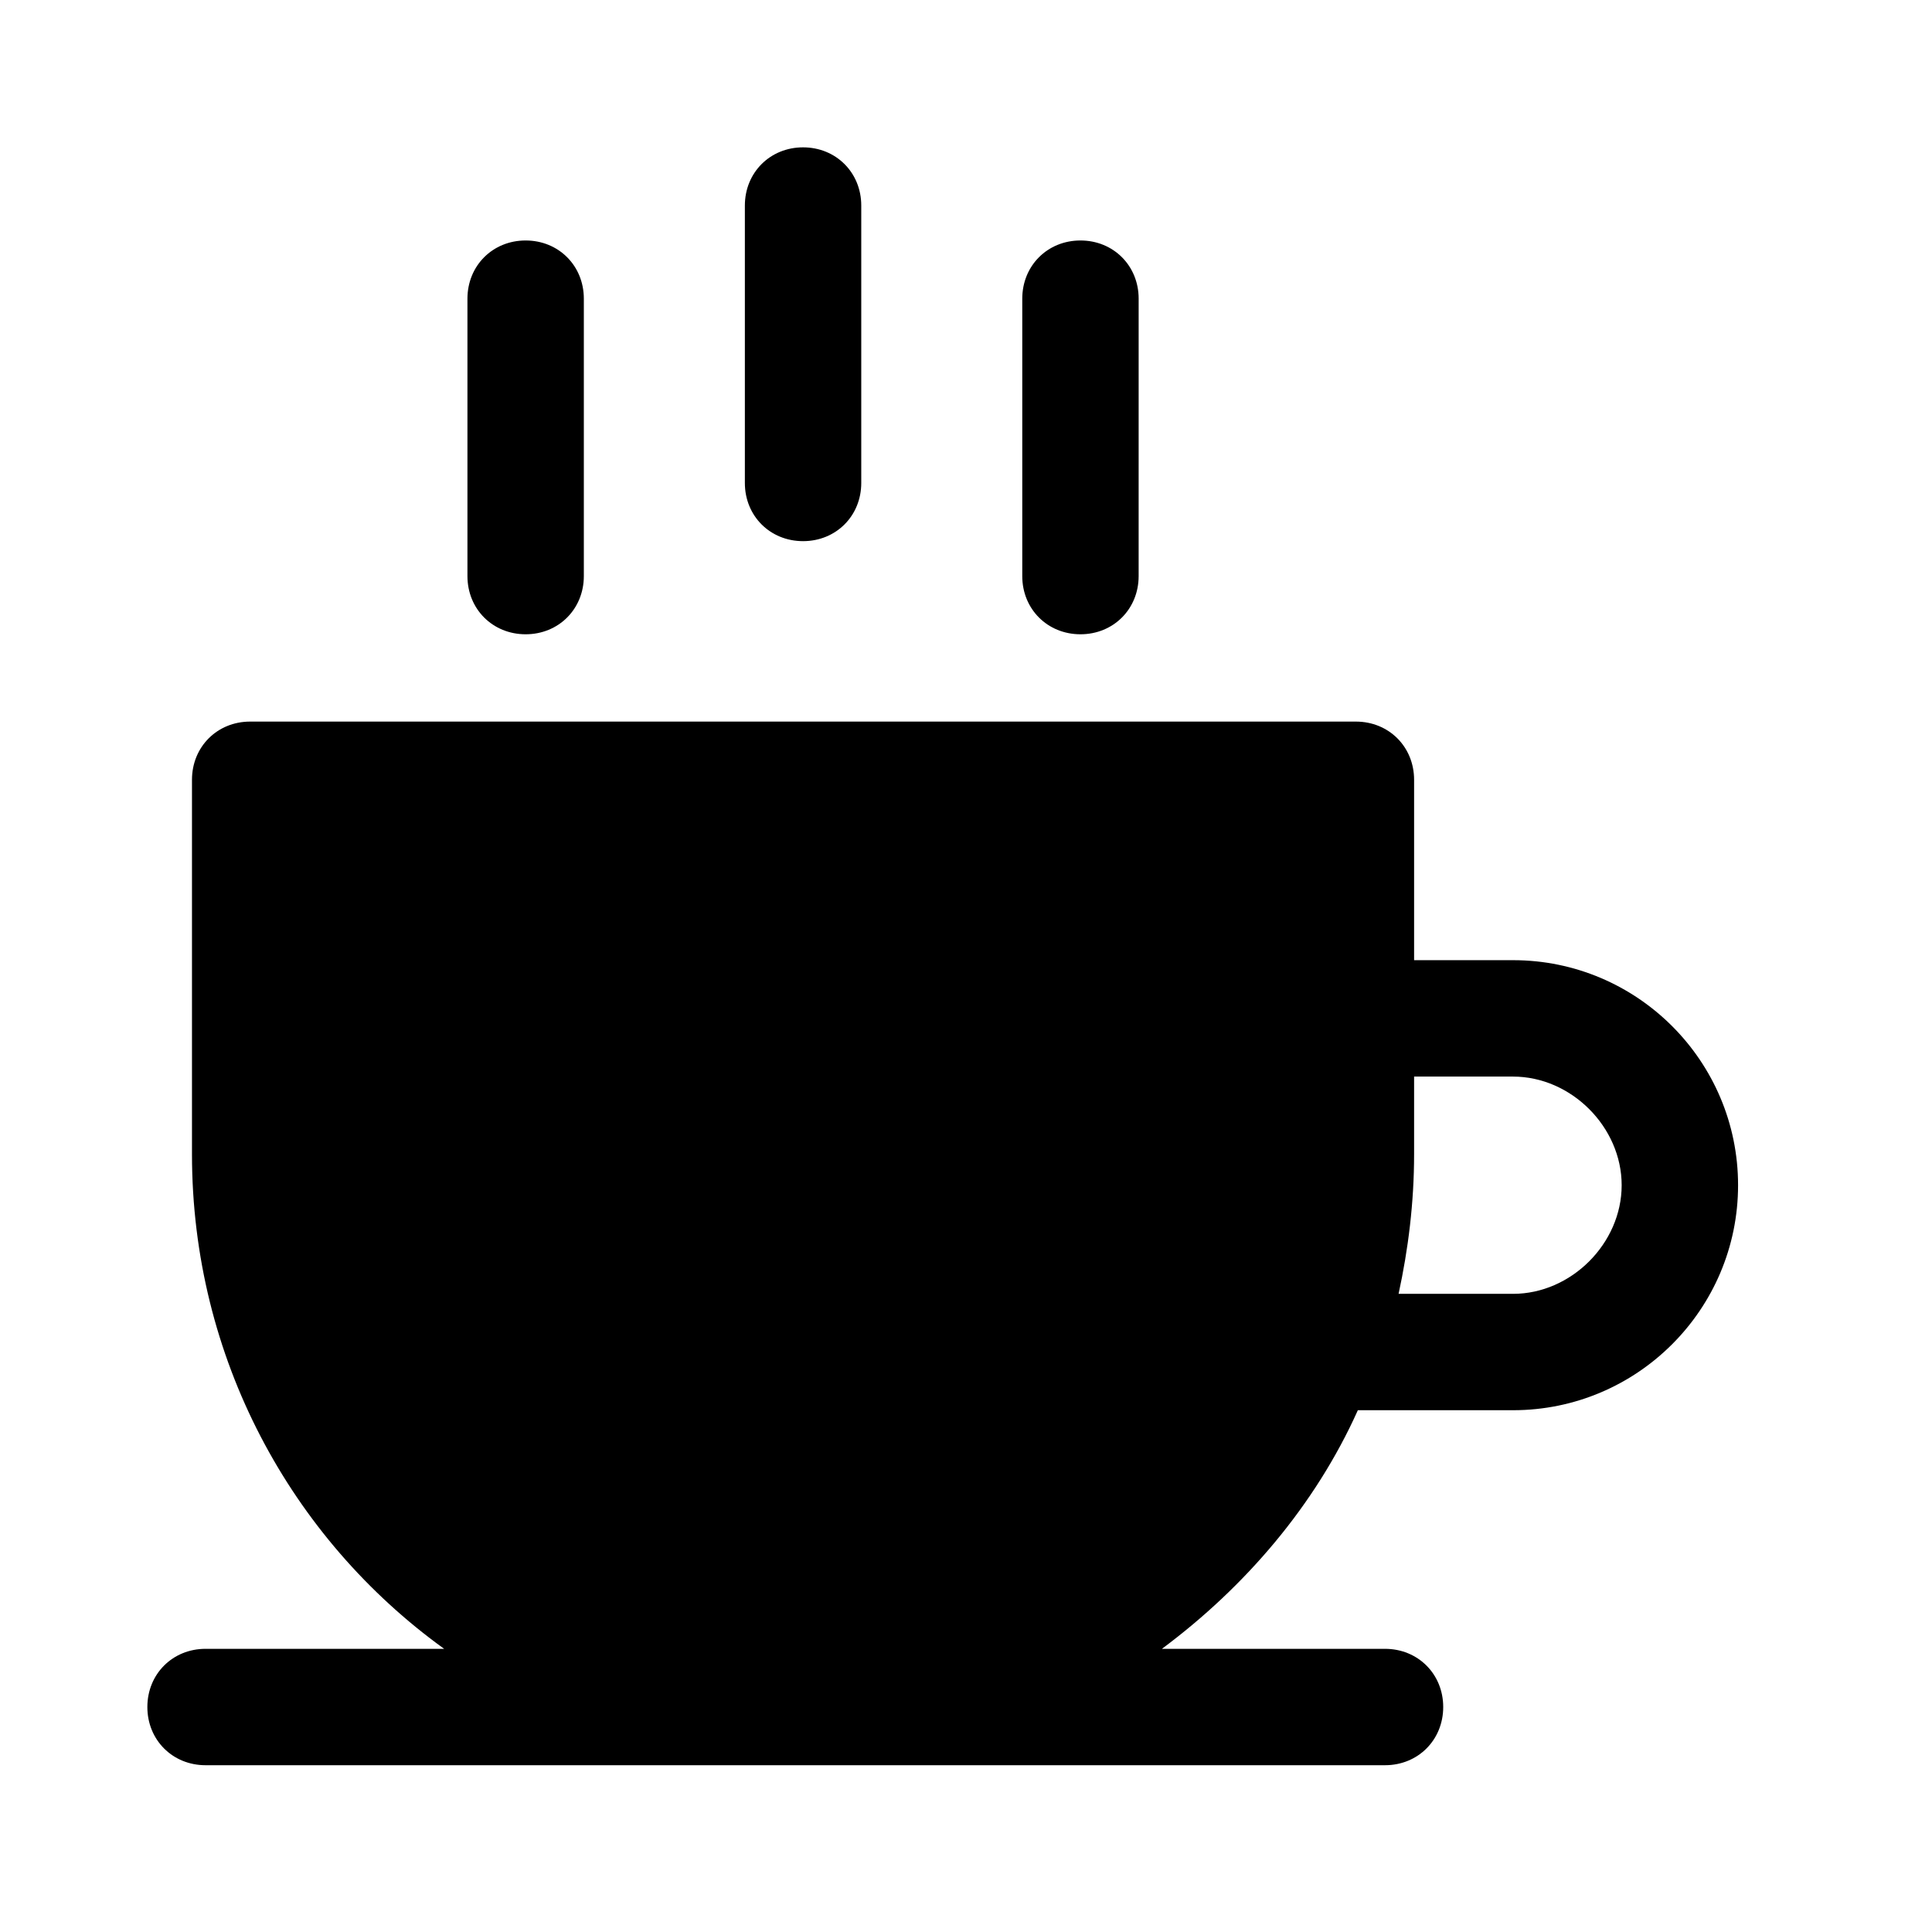 <?xml version="1.0" encoding="UTF-8"?>
<!-- The Best Svg Icon site in the world: iconSvg.co, Visit us! https://iconsvg.co -->
<svg fill="#000000" width="800px" height="800px" version="1.1" viewBox="144 144 512 512" xmlns="http://www.w3.org/2000/svg">
 <g>
  <path d="m544.97 398.46h-26.219v-47.809c0-8.738-6.684-15.422-15.422-15.422h-293.03c-8.738 0-15.422 6.684-15.422 15.422v99.219c0 53.98 26.219 101.79 66.832 131.09l-63.234-0.004c-8.738 0-15.422 6.684-15.422 15.422 0 8.738 6.684 15.422 15.422 15.422h312.57c8.738 0 15.422-6.684 15.422-15.422 0-8.738-6.684-15.422-15.422-15.422h-59.121c22.105-16.449 40.613-38.043 51.922-63.234h41.129c32.902 0 59.633-26.734 59.633-59.633 0-32.902-26.73-59.633-59.633-59.633zm0 88.422h-30.332c2.57-11.824 4.113-24.164 4.113-37.016v-20.562h26.219c15.422 0 28.789 13.367 28.789 28.789s-13.367 28.789-28.789 28.789z"/>
  <path d="m356.82 287.41c8.738 0 15.422-6.684 15.422-15.422v-73.516c0-8.738-6.684-15.422-15.422-15.422-8.738 0-15.422 6.684-15.422 15.422v73.516c-0.004 8.738 6.68 15.422 15.422 15.422z"/>
  <path d="m430.33 312.09c8.738 0 15.422-6.684 15.422-15.422l0.004-73.516c0-8.738-6.684-15.422-15.422-15.422s-15.422 6.684-15.422 15.422v73.516c-0.004 8.738 6.68 15.422 15.418 15.422z"/>
  <path d="m283.3 312.09c8.738 0 15.422-6.684 15.422-15.422v-73.516c0-8.738-6.684-15.422-15.422-15.422s-15.422 6.684-15.422 15.422v73.516c0 8.738 6.68 15.422 15.422 15.422z"/>
 </g>
</svg>